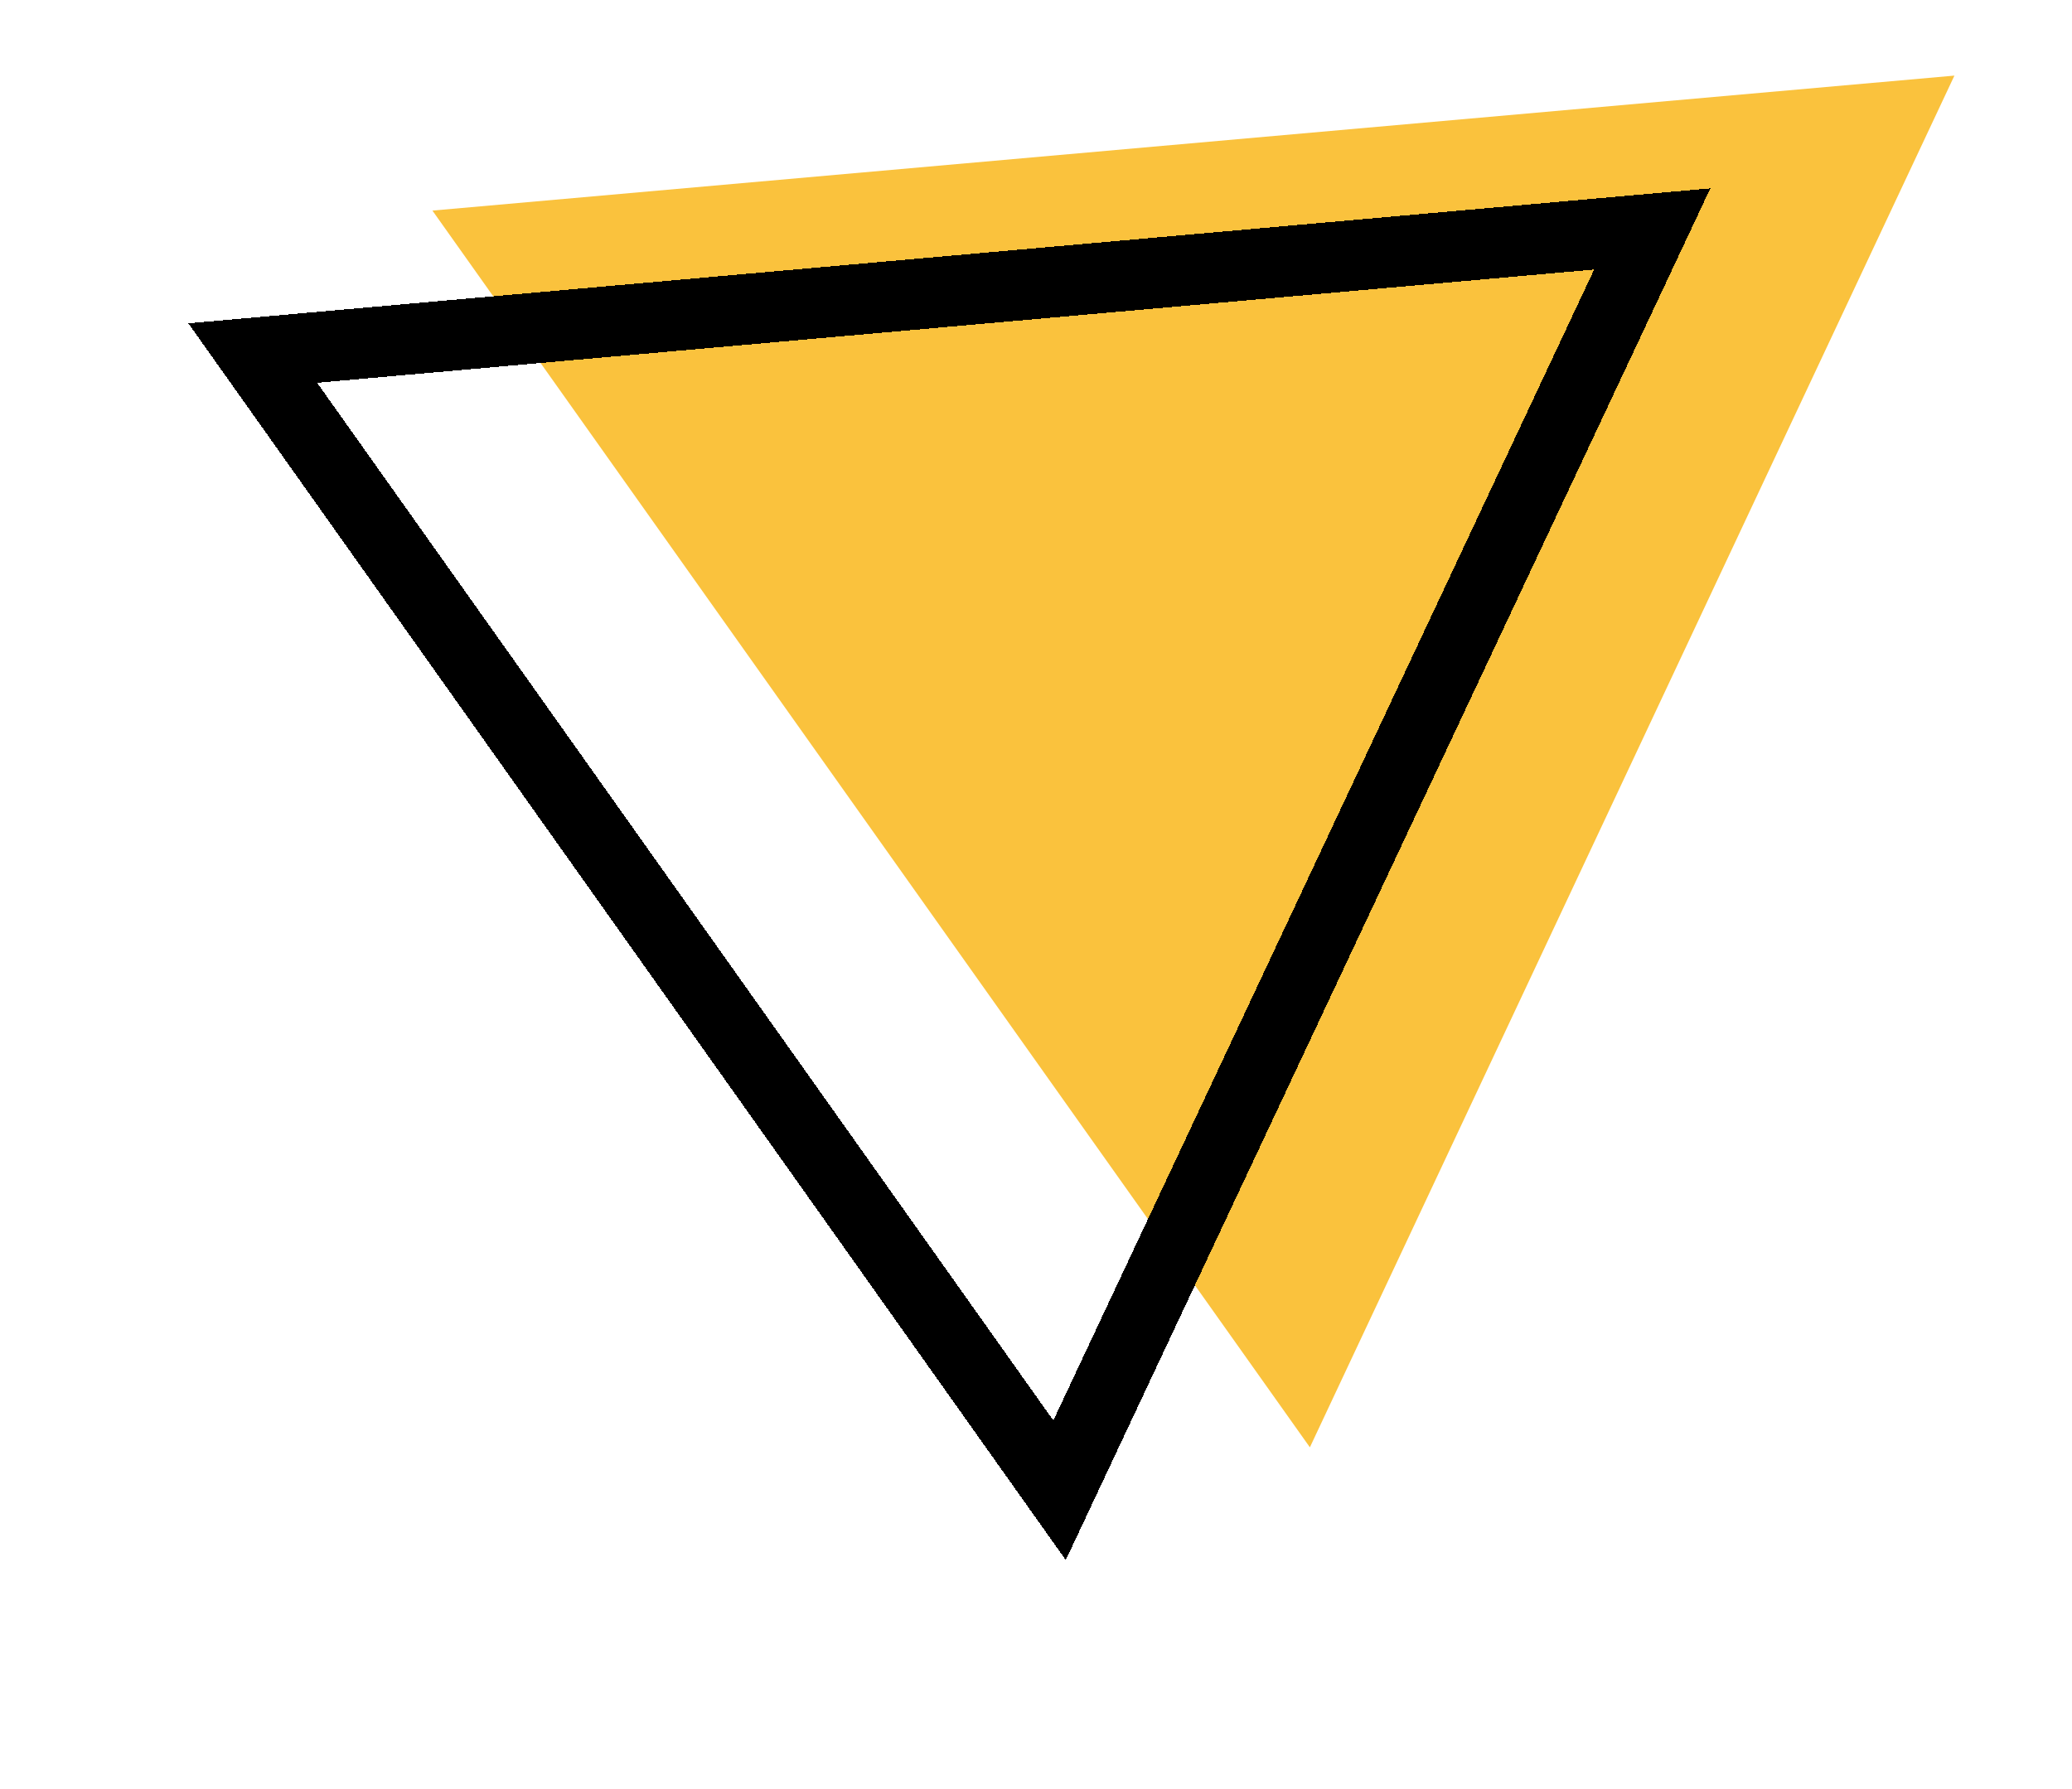 <svg width="44" height="38" viewBox="0 0 44 38" fill="none" xmlns="http://www.w3.org/2000/svg">
<path d="M27.816 30.741L41.503 1.606L9.183 4.473L27.816 30.741Z" fill="#FAC23D"/>
<g filter="url(#filter0_d_151_14)">
<path d="M5.367 3.499L35.086 0.863L22.5 27.653L5.367 3.499Z" stroke="black" stroke-width="1.5" shape-rendering="crispEdges"/>
</g>
<defs>
<filter id="filter0_d_151_14" x="0" y="0" width="40.32" height="37.135" filterUnits="userSpaceOnUse" color-interpolation-filters="sRGB">
<feFlood flood-opacity="0" result="BackgroundImageFix"/>
<feColorMatrix in="SourceAlpha" type="matrix" values="0 0 0 0 0 0 0 0 0 0 0 0 0 0 0 0 0 0 127 0" result="hardAlpha"/>
<feOffset dy="4"/>
<feGaussianBlur stdDeviation="2"/>
<feComposite in2="hardAlpha" operator="out"/>
<feColorMatrix type="matrix" values="0 0 0 0 0 0 0 0 0 0 0 0 0 0 0 0 0 0 0.25 0"/>
<feBlend mode="normal" in2="BackgroundImageFix" result="effect1_dropShadow_151_14"/>
<feBlend mode="normal" in="SourceGraphic" in2="effect1_dropShadow_151_14" result="shape"/>
</filter>
</defs>
</svg>
